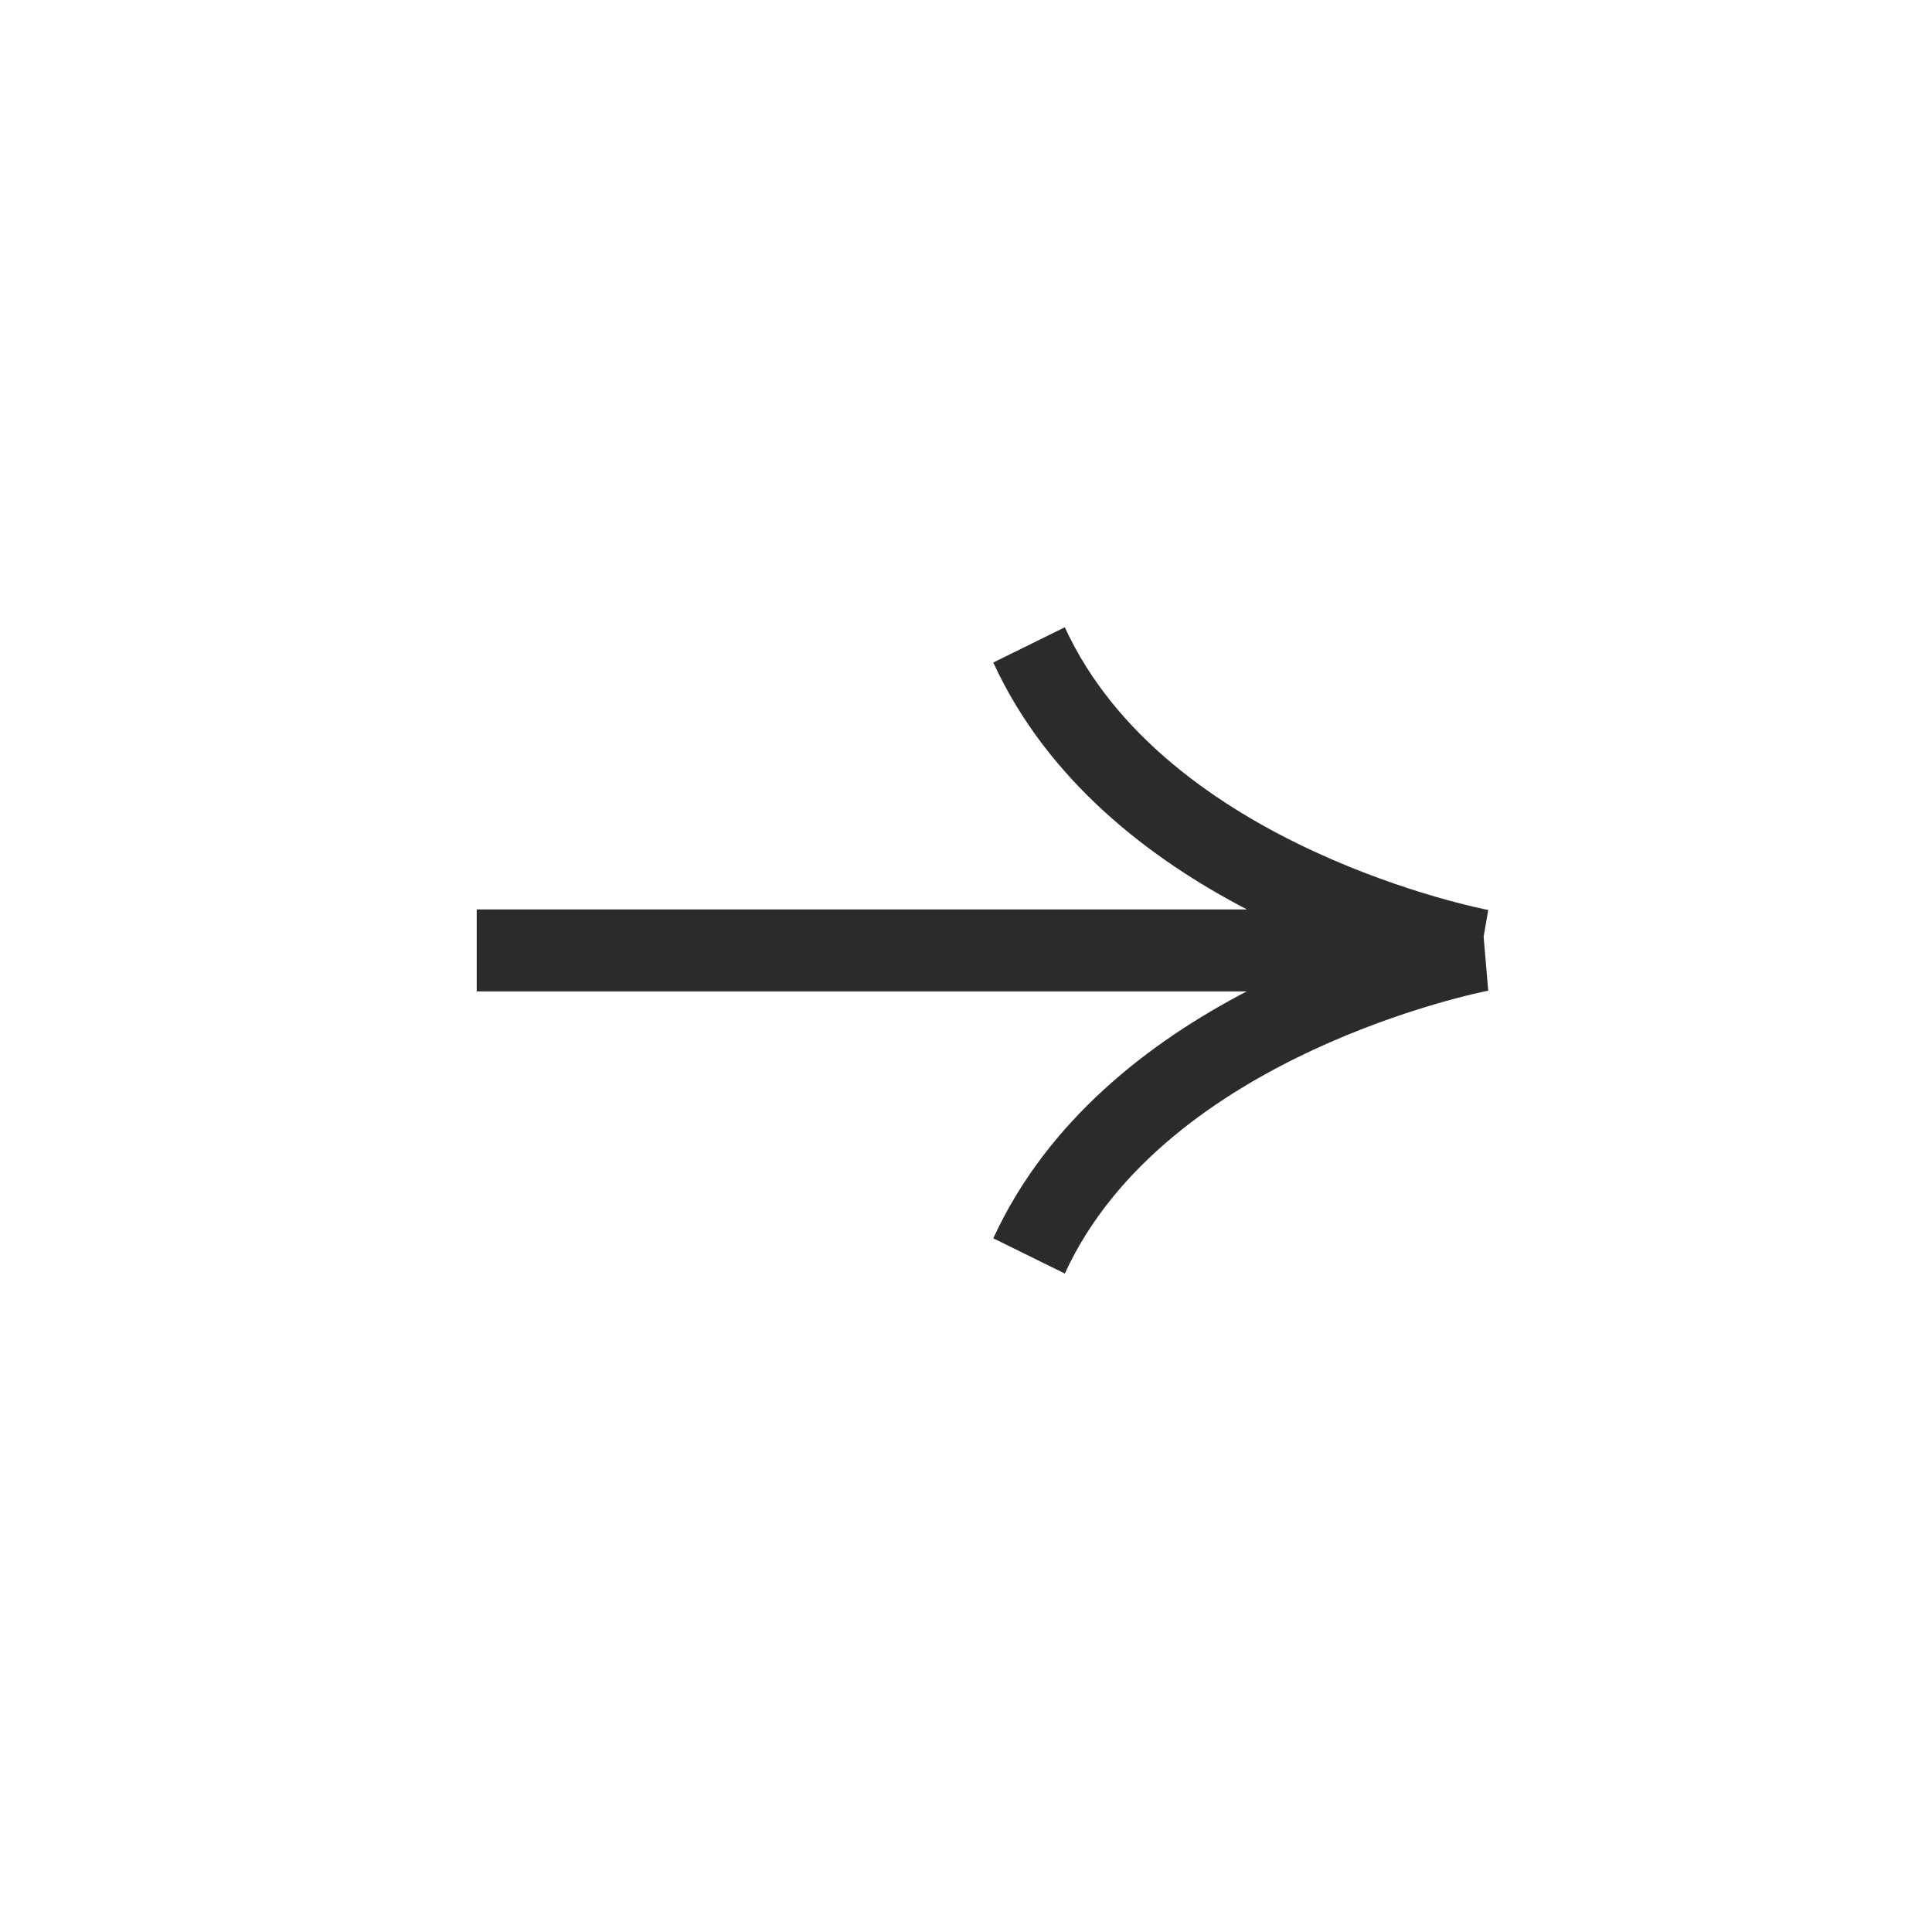 <svg width="40" height="40" viewBox="0 0 40 40" fill="none" xmlns="http://www.w3.org/2000/svg">
<path d="M30.812 20.511L30.717 19.394L30.812 18.84C30.747 18.829 24.14 17.551 22.046 12.987L20.565 13.717C21.691 16.168 23.815 17.788 25.817 18.829L9.87 18.829L9.87 20.526L25.812 20.526C23.813 21.566 21.691 23.186 20.565 25.638L22.046 26.367C24.135 21.815 30.747 20.523 30.812 20.511Z" fill="#2B2B2B"/>
</svg>
